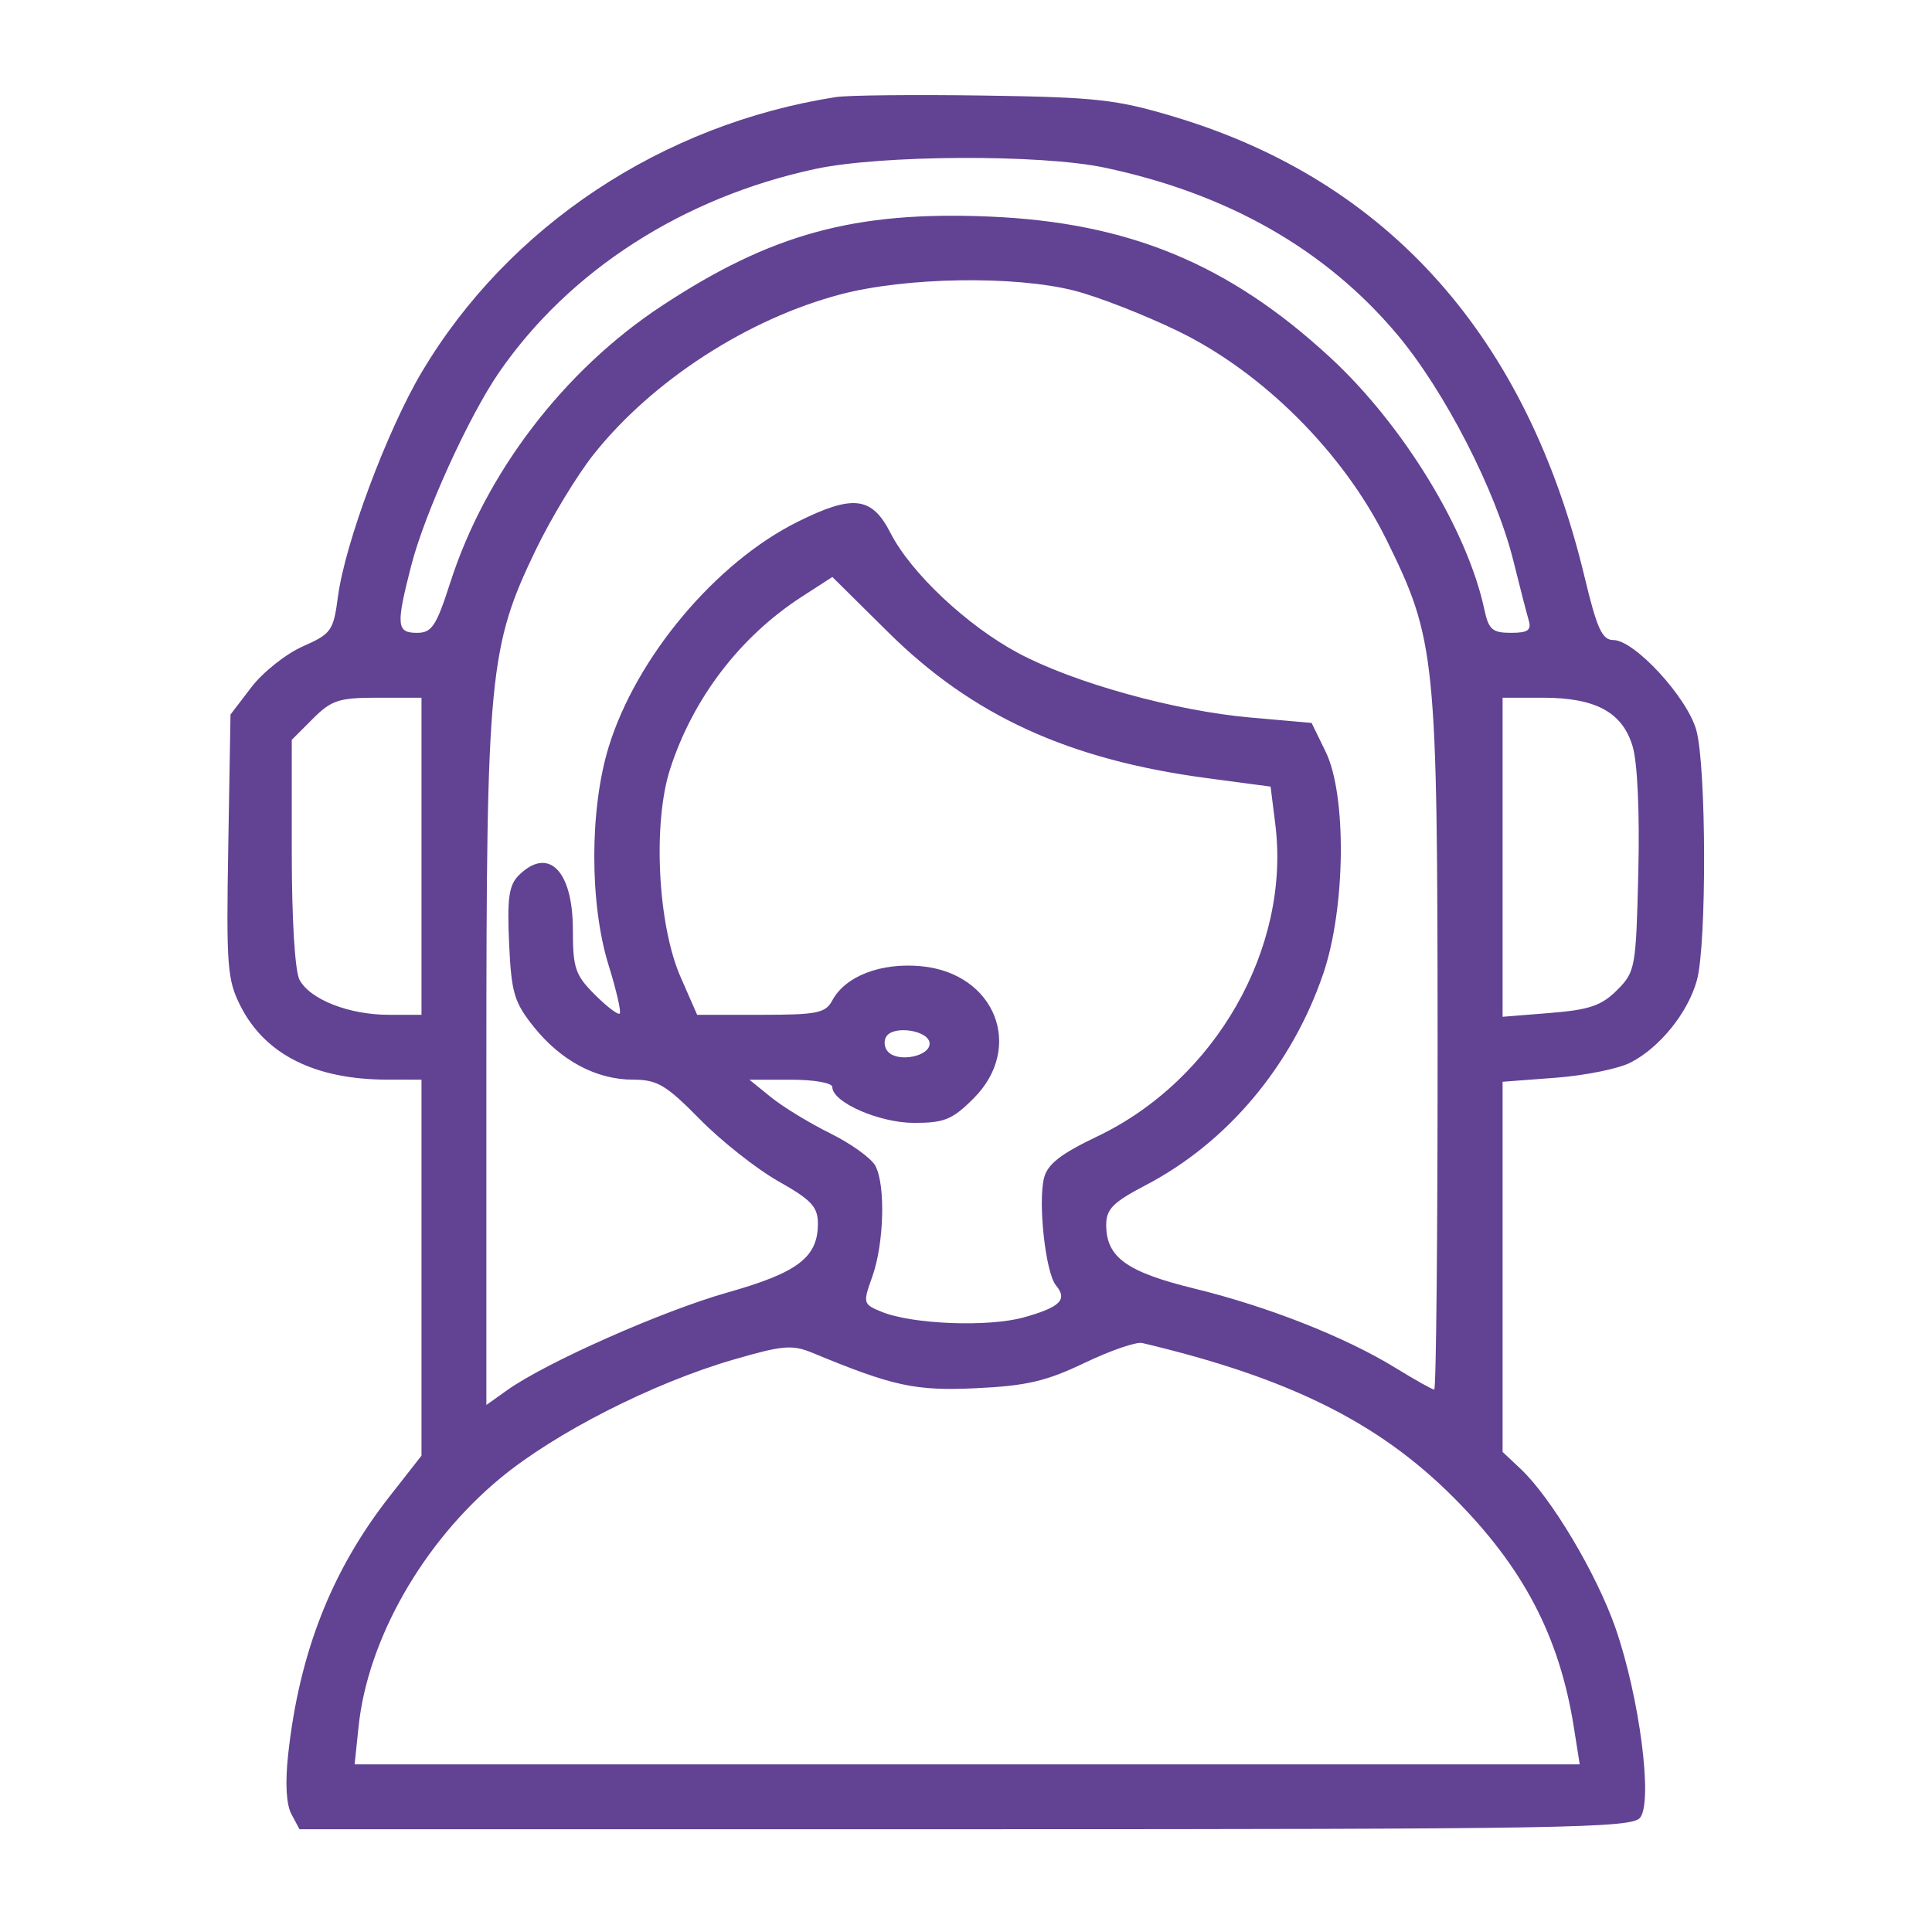 <svg xmlns="http://www.w3.org/2000/svg" xmlns:xlink="http://www.w3.org/1999/xlink" width="268" height="267" viewBox="0,0,256,255.039"><g fill="#614293" fill-rule="evenodd" stroke="none" stroke-width="1" stroke-linecap="butt" stroke-linejoin="miter" stroke-miterlimit="10" stroke-dasharray="" stroke-dashoffset="0" font-family="none" font-weight="none" font-size="none" text-anchor="none" style="mix-blend-mode: normal"><g transform="translate(-0.494,-0.187) scale(0.955,0.955)"><path d=""></path><path d="M116.5,13.661c-24.126,3.766 -45.438,17.919 -57.463,38.16c-4.797,8.074 -10.641,23.716 -11.621,31.101c-0.638,4.81 -0.916,5.206 -4.905,6.97c-2.325,1.029 -5.529,3.575 -7.119,5.658l-2.892,3.788l-0.311,18.251c-0.285,16.748 -0.143,18.581 1.727,22.247c3.414,6.691 10.331,10.147 20.334,10.158l4.75,0.006v26.084v26.085l-4.437,5.665c-8.042,10.268 -12.527,21.687 -14.066,35.819c-0.426,3.909 -0.262,6.918 0.451,8.25l1.122,2.097h92.343c83.021,0 92.475,-0.16 93.656,-1.583c1.816,-2.189 -0.063,-16.723 -3.405,-26.332c-2.617,-7.527 -8.921,-18.099 -13.174,-22.094l-2.49,-2.34v-25.681v-25.681l7.383,-0.559c4.061,-0.307 8.733,-1.256 10.381,-2.108c4.071,-2.105 7.944,-6.91 9.192,-11.403c1.377,-4.956 1.322,-29.678 -0.077,-34.716c-1.265,-4.556 -8.581,-12.503 -11.511,-12.503c-1.556,0 -2.27,-1.566 -3.992,-8.75c-7.986,-33.32 -27.246,-54.938 -56.876,-63.838c-8.071,-2.424 -10.807,-2.73 -26.5,-2.961c-9.625,-0.142 -18.85,-0.047 -20.5,0.21M113.654,23.632c-18.344,3.934 -34.12,14.073 -43.869,28.195c-4.21,6.098 -10.336,19.559 -12.204,26.817c-2.139,8.313 -2.051,9.356 0.794,9.356c2.057,0 2.673,-0.929 4.614,-6.967c4.896,-15.225 15.759,-29.446 29.318,-38.381c15.199,-10.016 26.79,-13.184 45.414,-12.413c19.357,0.801 33.297,6.559 47.376,19.57c10.094,9.327 19.012,23.91 21.368,34.941c0.595,2.787 1.12,3.25 3.682,3.25c2.375,0 2.882,-0.359 2.473,-1.75c-0.283,-0.963 -1.24,-4.675 -2.127,-8.25c-2.406,-9.699 -9.542,-23.588 -16.151,-31.437c-9.924,-11.785 -23.522,-19.525 -40.625,-23.123c-8.851,-1.861 -30.985,-1.756 -40.063,0.192M117.202,41.022c-12.899,3.379 -26.183,11.979 -34.32,22.218c-2.299,2.893 -5.914,8.86 -8.033,13.26c-6.464,13.42 -6.849,17.418 -6.849,71.156v47.48l2.891,-2.058c5.395,-3.842 21.572,-11.009 30.609,-13.562c9.712,-2.743 12.5,-4.869 12.5,-9.531c0,-2.342 -0.885,-3.294 -5.471,-5.882c-3.01,-1.698 -7.911,-5.566 -10.892,-8.595c-4.712,-4.788 -5.925,-5.508 -9.279,-5.51c-5.095,-0.002 -10.014,-2.62 -13.784,-7.337c-2.72,-3.404 -3.107,-4.714 -3.419,-11.58c-0.282,-6.224 -0.024,-8.069 1.318,-9.411c4.108,-4.108 7.527,-0.71 7.527,7.478c0,5.359 0.328,6.334 3.045,9.051c1.675,1.674 3.231,2.858 3.459,2.63c0.229,-0.228 -0.467,-3.248 -1.544,-6.711c-2.657,-8.535 -2.646,-21.687 0.025,-30.335c3.835,-12.416 14.845,-25.529 26.173,-31.175c7.717,-3.845 10.329,-3.533 12.918,1.541c2.828,5.544 10.656,12.896 17.762,16.684c7.724,4.117 21.718,7.997 32.162,8.918l8.5,0.749l1.952,4c2.937,6.018 2.771,21.655 -0.326,30.766c-4.337,12.76 -13.297,23.443 -24.627,29.363c-4.544,2.375 -5.495,3.327 -5.497,5.51c-0.004,4.508 2.825,6.547 12.297,8.863c10.194,2.493 20.91,6.724 27.859,11c2.68,1.649 5.09,2.998 5.357,2.998c0.267,0 0.477,-21.488 0.468,-47.75c-0.02,-54.038 -0.246,-56.271 -7.105,-70.185c-5.912,-11.992 -17.084,-23.178 -28.878,-28.912c-4.675,-2.273 -11.182,-4.813 -14.46,-5.643c-8.287,-2.099 -23.276,-1.862 -32.338,0.512M111.752,82.999c-8.549,5.534 -15.061,14.049 -18.244,23.855c-2.443,7.525 -1.741,21.648 1.437,28.896l2.301,5.25h8.842c7.803,0 8.967,-0.234 9.906,-1.99c1.811,-3.382 6.768,-5.287 12.362,-4.75c10.257,0.986 14.318,11.266 7.244,18.34c-2.934,2.934 -4.065,3.399 -8.25,3.396c-4.846,-0.003 -11.35,-2.858 -11.35,-4.981c0,-0.569 -2.525,-1.013 -5.75,-1.01l-5.75,0.005l3,2.431c1.65,1.338 5.351,3.594 8.225,5.014c2.873,1.42 5.686,3.444 6.25,4.498c1.427,2.667 1.204,10.8 -0.422,15.359c-1.329,3.724 -1.299,3.836 1.294,4.899c4.229,1.734 14.802,2.147 19.718,0.771c5.079,-1.422 6.115,-2.458 4.456,-4.457c-1.429,-1.722 -2.505,-11.461 -1.645,-14.888c0.48,-1.913 2.307,-3.338 7.381,-5.76c16.393,-7.823 26.852,-26.151 24.709,-43.301l-0.655,-5.241l-8.824,-1.175c-19.207,-2.557 -32.529,-8.653 -44.235,-20.243l-7.748,-7.671l-4.252,2.753M43.923,99.923l-2.923,2.923v15.643c0,9.293 0.439,16.462 1.08,17.661c1.461,2.729 6.879,4.85 12.388,4.85h4.532v-22v-22h-6.077c-5.383,0 -6.411,0.334 -9,2.923M209,119.137v22.137l6.622,-0.532c5.403,-0.433 7.105,-1.014 9.25,-3.157c2.543,-2.54 2.639,-3.07 2.961,-16.355c0.2,-8.26 -0.114,-15.222 -0.789,-17.474c-1.423,-4.752 -5.129,-6.756 -12.494,-6.756h-5.55v22.137M123.482,144.03c-0.389,0.629 -0.259,1.593 0.29,2.142c1.456,1.456 5.728,0.582 5.728,-1.172c0,-1.814 -4.999,-2.62 -6.018,-0.97M151.002,189.296c-5.303,2.539 -8.062,3.185 -15,3.512c-8.497,0.399 -11.508,-0.249 -22.724,-4.892c-2.845,-1.177 -4.131,-1.069 -11,0.928c-11.197,3.256 -24.759,10.158 -32.376,16.476c-10.702,8.878 -18.36,22.308 -19.631,34.43l-0.551,5.25h84.991h84.99l-0.806,-5.101c-2.005,-12.683 -7.022,-22.254 -16.781,-32.013c-10.372,-10.373 -22.84,-16.546 -43.114,-21.347c-0.825,-0.195 -4.424,1.046 -7.998,2.757"></path></g></g></svg>